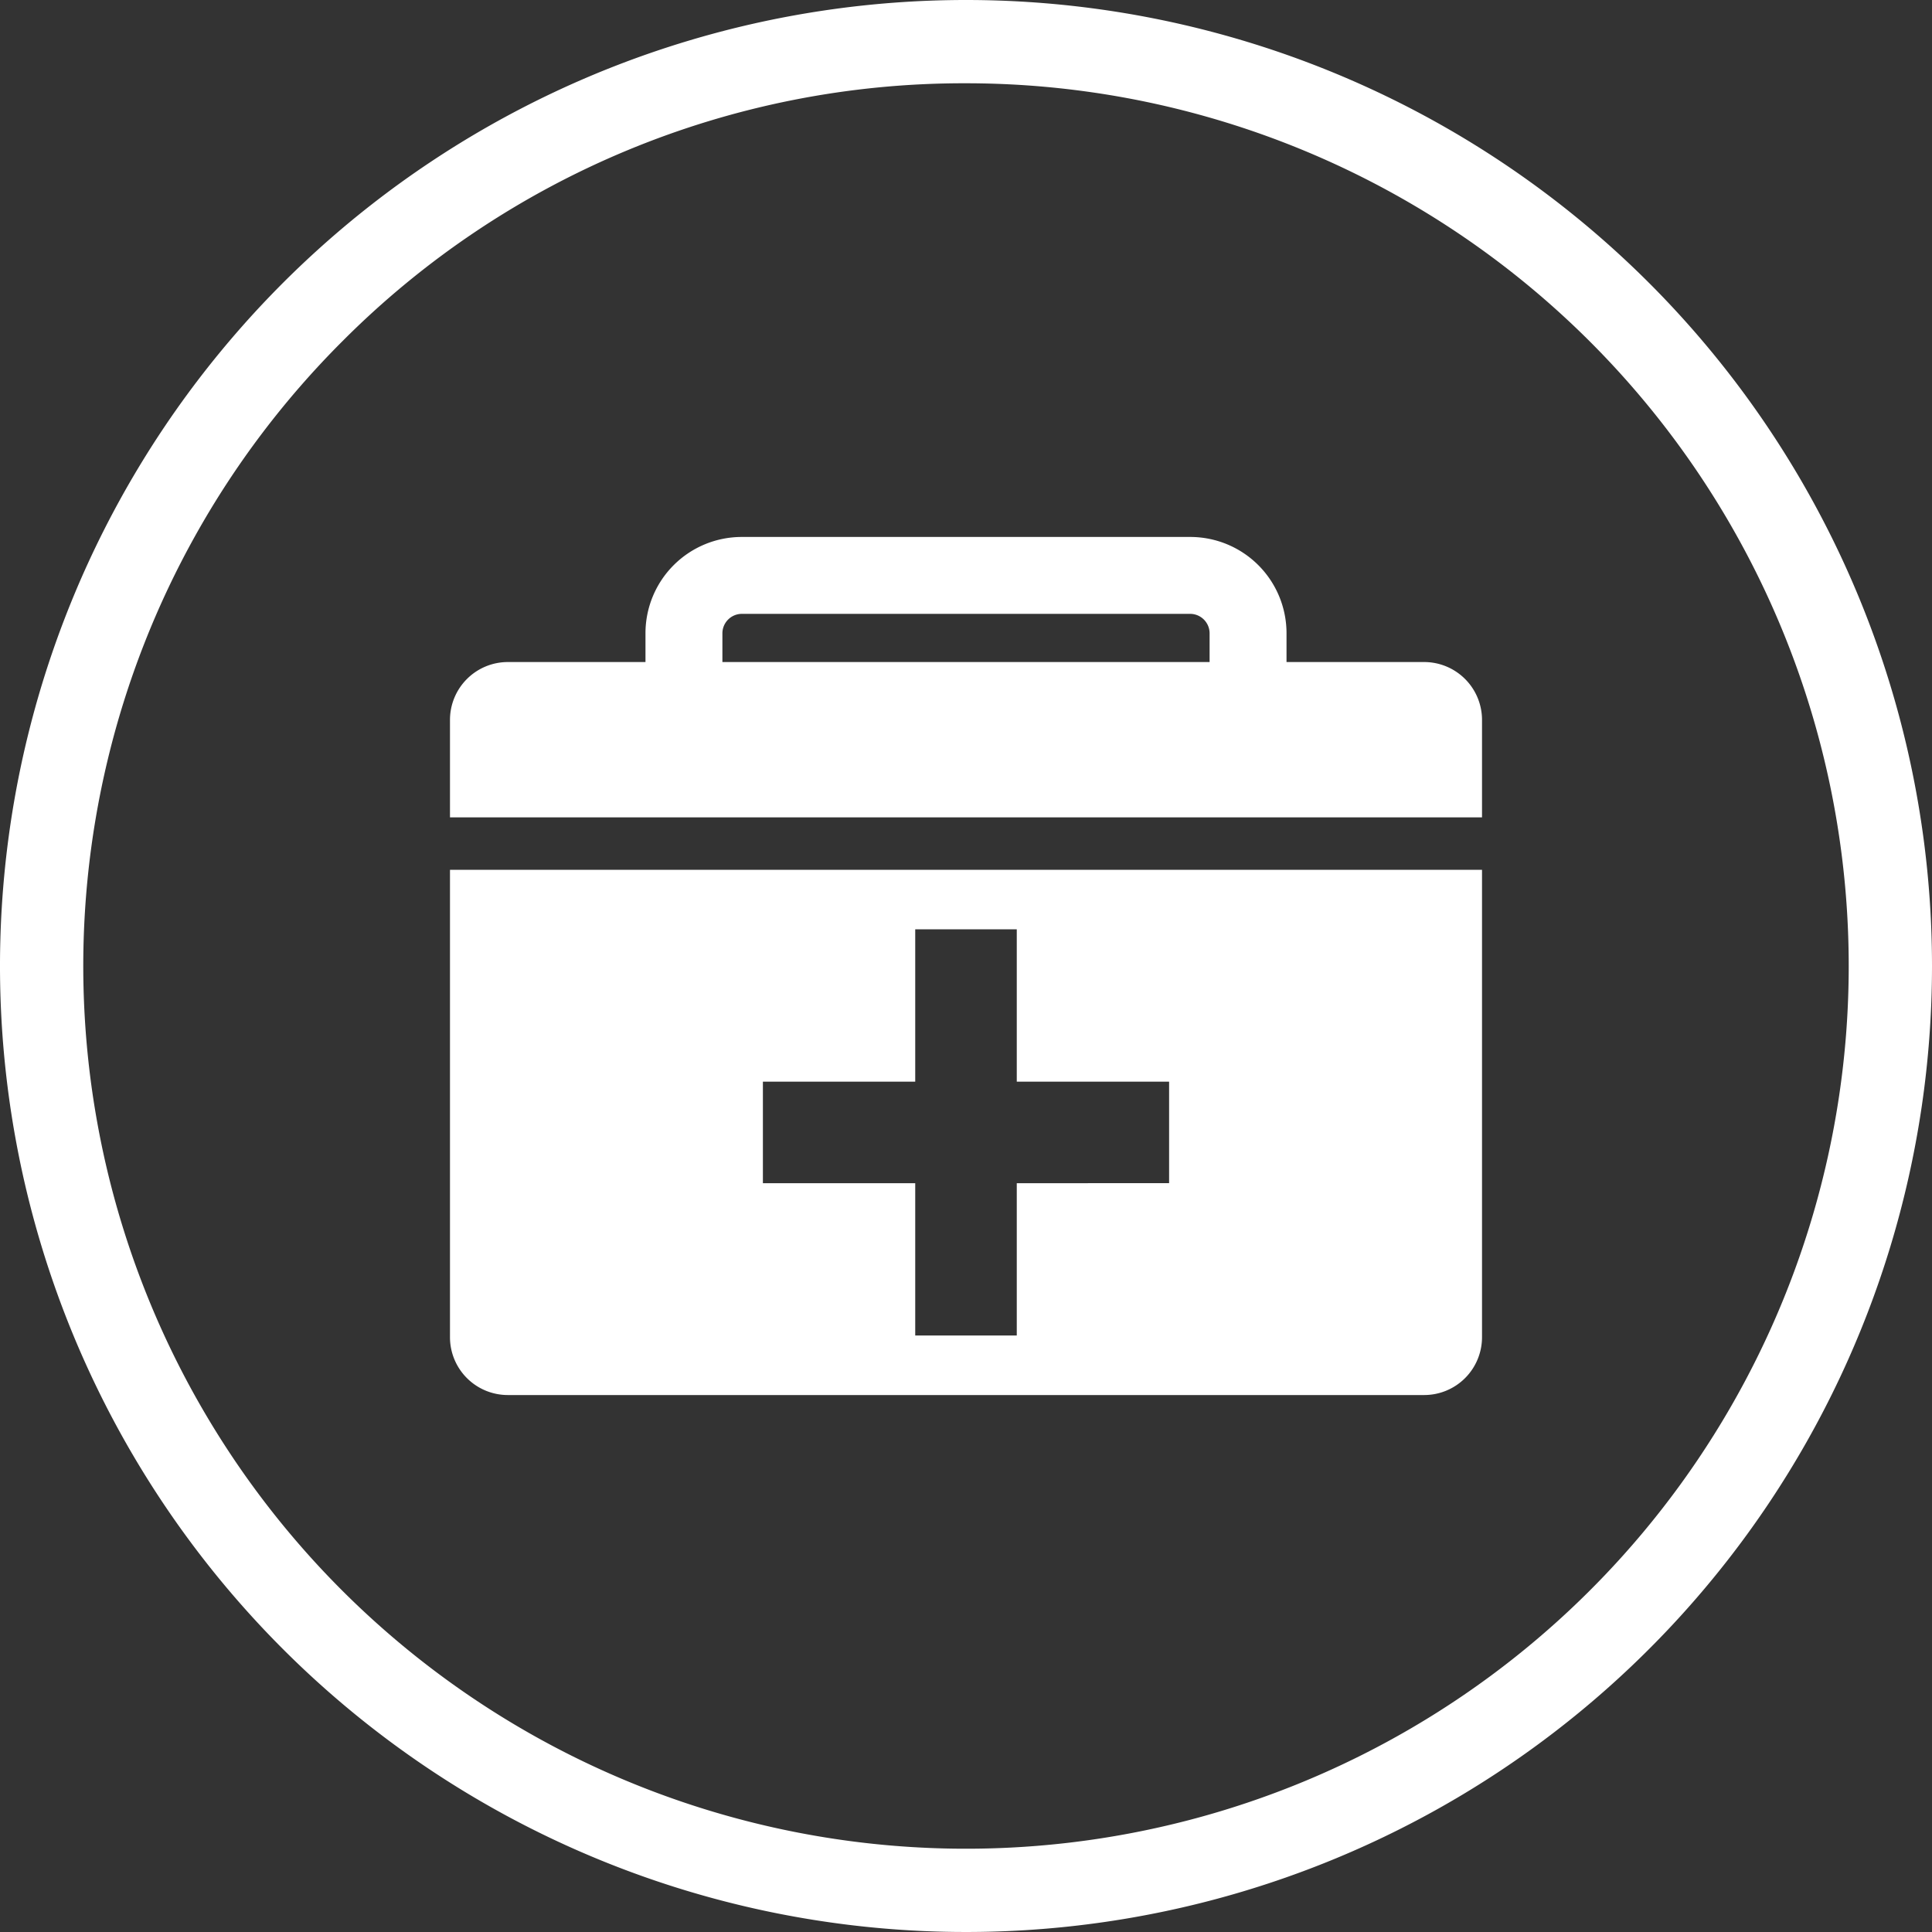 <svg xmlns="http://www.w3.org/2000/svg" width="348" height="348" viewBox="0 0 348 348">
  <rect x="0" y="0" width="348" height="348" fill="#333333" stroke="none"/>
  <defs>
    <style>
      .cls-1 {
        fill: #fff;
        fill-rule: evenodd;
      }
    </style>
  </defs>
  <path id="tokucho_icon_02.svg" class="cls-1" d="M535,2801a159,159,0,1,1-112.43,46.57A157.964,157.964,0,0,1,535,2801m0-15a174,174,0,1,0,174,174,174,174,0,0,0-174-174h0Zm82.556,119.25H592.733v-5.21a17.34,17.34,0,0,0-17.318-17.32h-80.83a17.34,17.34,0,0,0-17.318,17.32v5.21H452.444a10.424,10.424,0,0,0-10.391,10.39v17.59H627.947v-17.59A10.424,10.424,0,0,0,617.556,2905.25Zm-126.434-5.21a3.514,3.514,0,0,1,3.463-3.47h80.83a3.514,3.514,0,0,1,3.463,3.47v5.21H491.122v-5.21Zm-49.069,42.63v84.22a10.418,10.418,0,0,0,10.391,10.39H617.556a10.418,10.418,0,0,0,10.391-10.39v-84.22H442.053Zm129.531,56.45H544.146v27.44H525.854v-27.44H498.416v-18.29h27.438v-27.44h18.292v27.44h27.438v18.29Z" transform="translate(-361 -2786)"/>
</svg>
